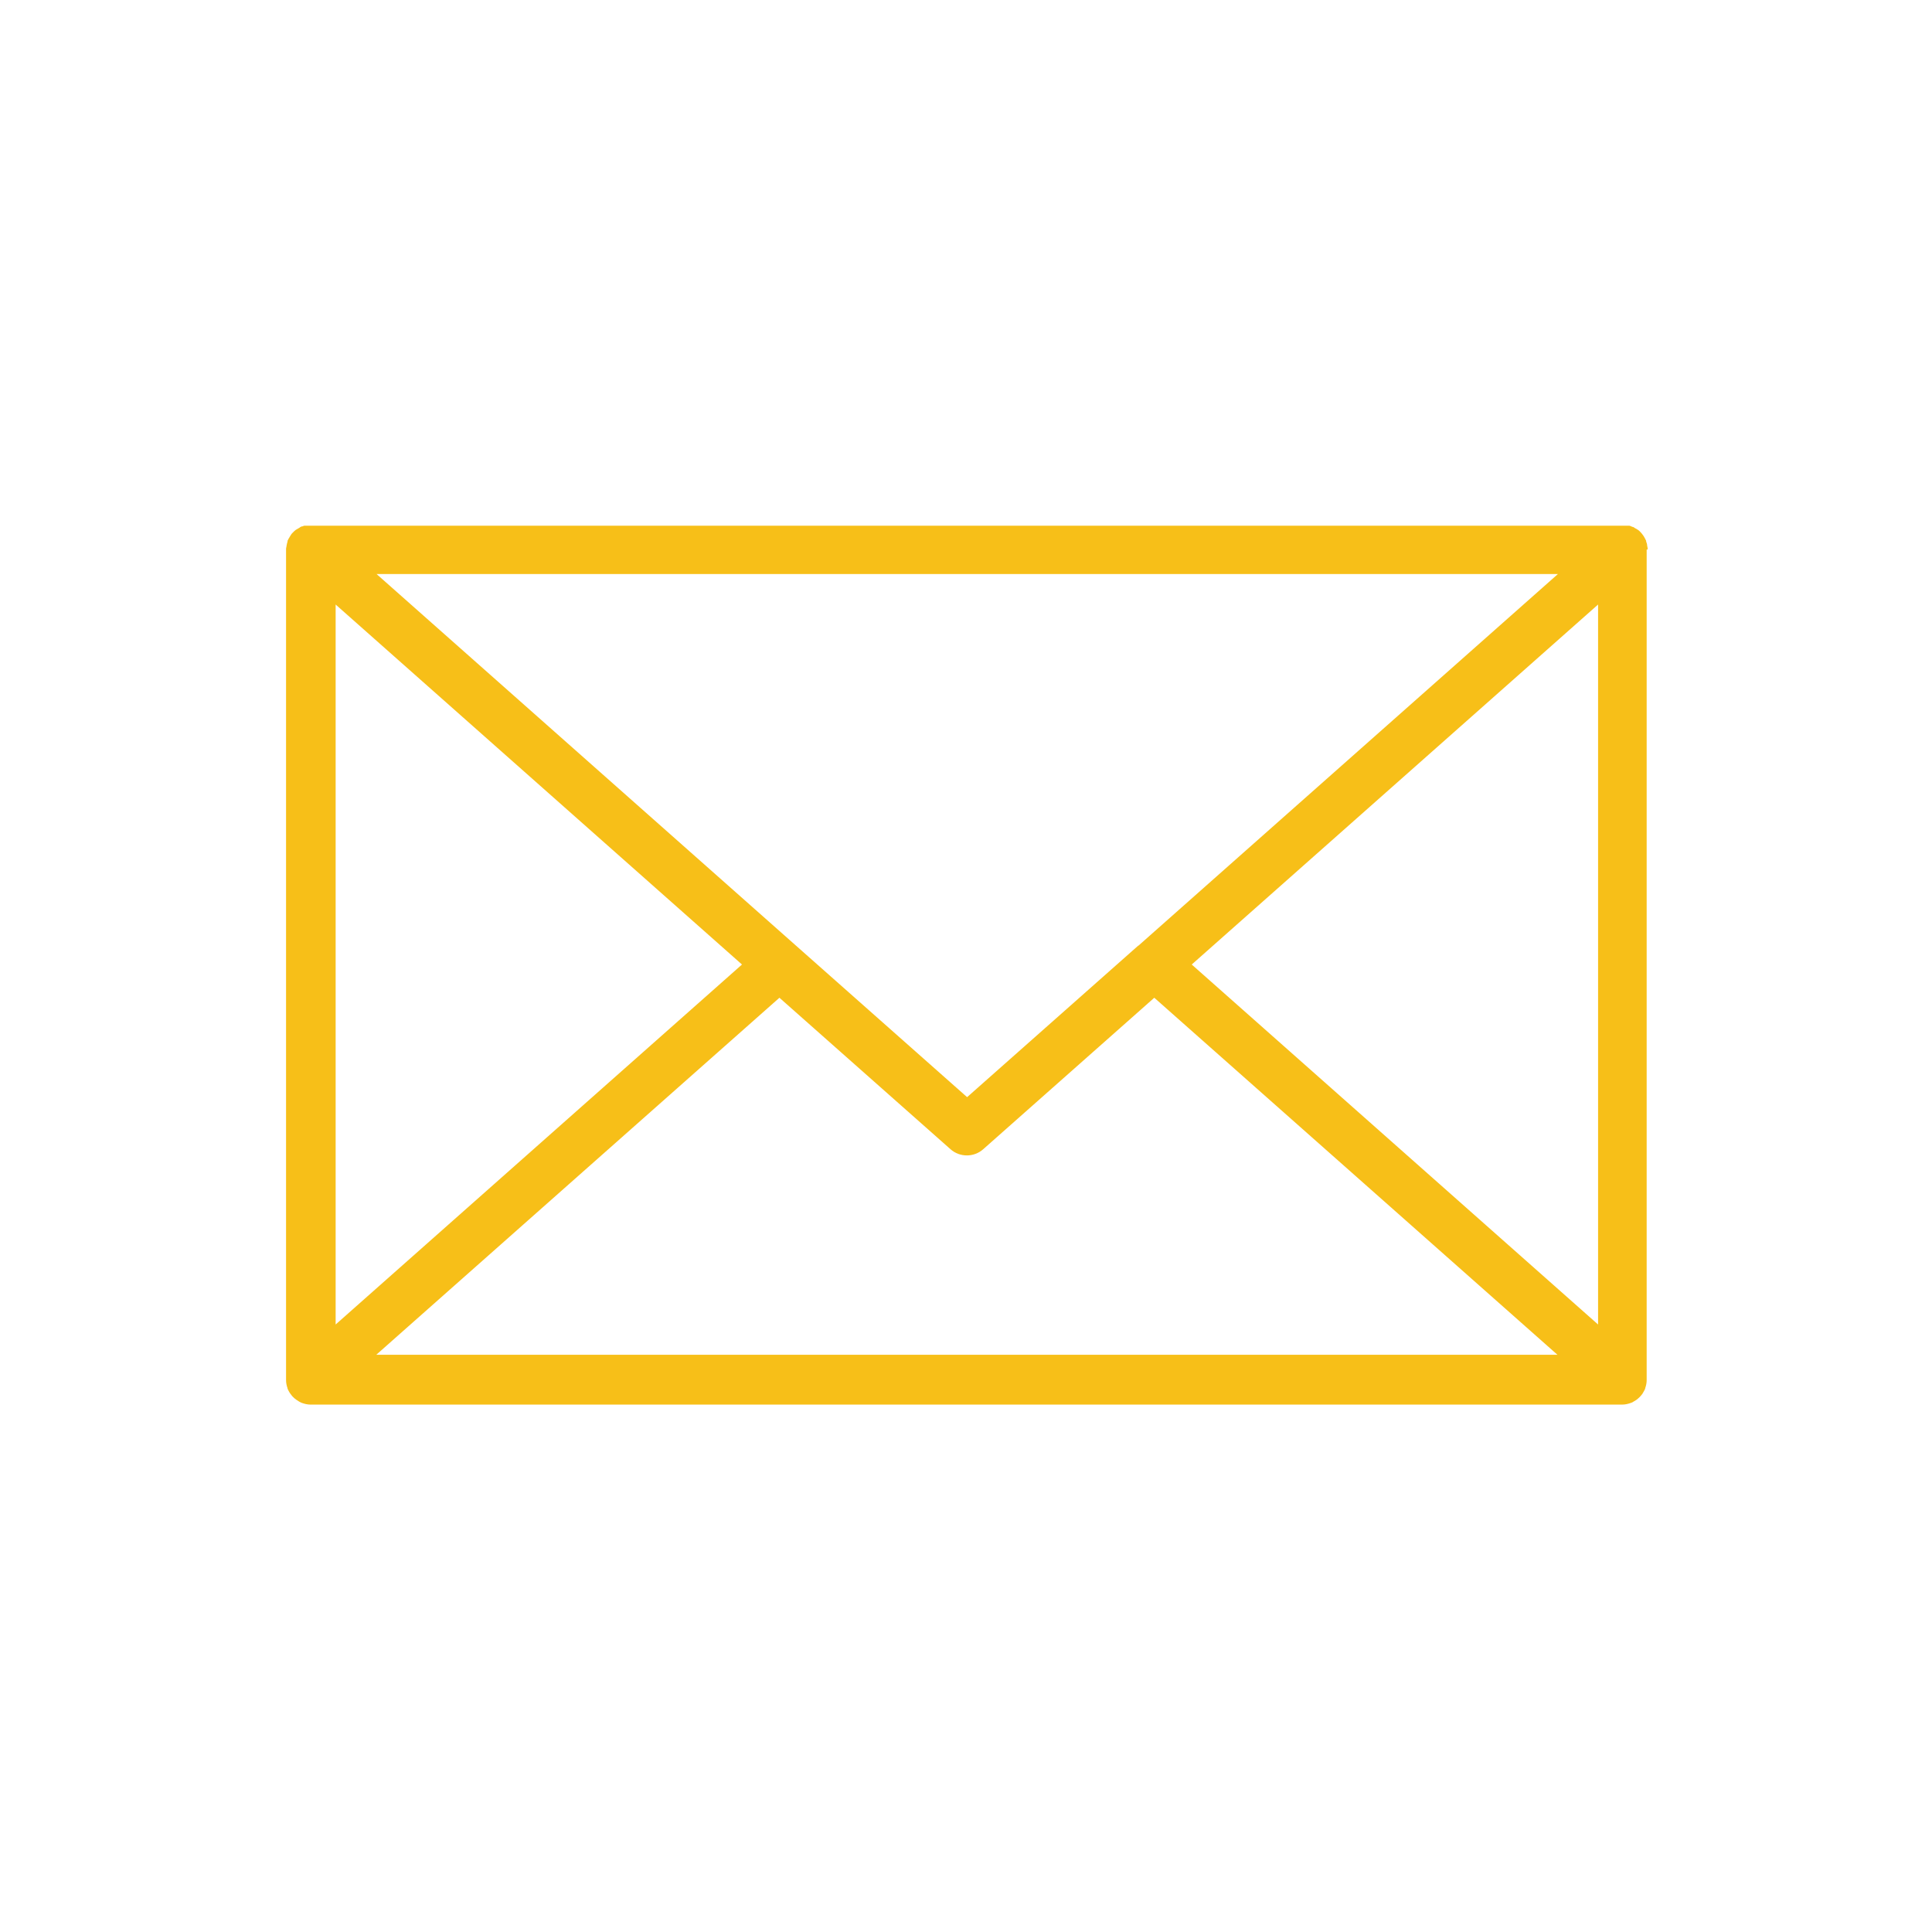<svg version="1.2" preserveAspectRatio="xMidYMid meet" height="1080" viewBox="0 0 810 810" zoomAndPan="magnify" width="1080" xmlns:xlink="http://www.w3.org/1999/xlink" xmlns="http://www.w3.org/2000/svg"><defs><clipPath id="99d25fcb89"><path d="M 119.352 220.398 L 690.852 220.398 L 690.852 589 L 119.352 589 Z M 119.352 220.398"></path></clipPath></defs><g id="def6aec904"><g clip-path="url(#99d25fcb89)" clip-rule="nonzero"><path d="M 690.789 230.379 C 690.789 230.379 690.789 230.168 690.789 230.066 C 690.789 229.648 690.684 229.234 690.582 228.816 C 690.582 228.195 690.375 227.57 690.164 227.051 C 690.164 226.945 690.164 226.844 690.164 226.738 C 690.062 226.426 689.855 226.219 689.75 225.906 C 689.438 225.387 689.23 224.867 688.812 224.348 C 688.504 223.934 688.293 223.621 687.984 223.309 C 687.566 222.895 687.254 222.477 686.734 222.164 C 686.32 221.855 685.902 221.645 685.488 221.438 C 685.176 221.23 684.969 221.023 684.656 220.918 C 684.449 220.918 684.242 220.918 684.031 220.711 C 683.617 220.504 683.098 220.398 682.68 220.293 C 682.16 220.191 681.641 220.086 681.02 220.086 C 680.809 220.086 680.602 220.086 680.395 220.086 L 130.324 220.086 C 130.324 220.086 129.91 220.086 129.703 220.086 C 129.18 220.086 128.66 220.191 128.039 220.293 C 127.621 220.398 127.102 220.504 126.688 220.711 C 126.48 220.711 126.27 220.711 126.062 220.918 C 125.75 221.023 125.543 221.336 125.23 221.438 C 124.816 221.645 124.398 221.957 123.984 222.164 C 123.57 222.477 123.152 222.895 122.738 223.309 C 122.426 223.621 122.113 223.934 121.906 224.348 C 121.594 224.867 121.281 225.387 120.969 225.906 C 120.867 226.219 120.656 226.426 120.555 226.738 C 120.555 226.844 120.555 226.945 120.555 227.051 C 120.348 227.676 120.242 228.195 120.137 228.816 C 120.137 229.234 119.93 229.648 119.93 230.066 C 119.93 230.168 119.93 230.273 119.93 230.379 L 119.93 578.379 C 119.93 578.379 119.93 578.59 119.93 578.59 C 119.93 579.73 120.137 580.875 120.555 582.02 C 120.555 582.02 120.555 582.121 120.555 582.227 C 120.656 582.539 120.867 582.746 120.969 583.059 C 121.387 583.891 121.906 584.617 122.527 585.344 C 122.84 585.656 123.047 585.863 123.359 586.176 C 123.984 586.695 124.711 587.215 125.441 587.633 C 125.75 587.84 126.062 587.941 126.48 588.152 C 127.621 588.566 128.871 588.879 130.117 588.879 L 680.188 588.879 C 681.434 588.879 682.68 588.566 683.824 588.152 C 684.242 588.047 684.551 587.84 684.863 587.633 C 685.594 587.215 686.32 586.801 686.941 586.176 C 687.254 585.863 687.566 585.656 687.773 585.344 C 688.398 584.723 688.918 583.891 689.332 583.059 C 689.438 582.746 689.645 582.539 689.75 582.227 C 689.75 582.227 689.75 582.121 689.75 582.02 C 690.164 580.875 690.375 579.73 690.375 578.59 C 690.375 578.59 690.375 578.379 690.375 578.379 L 690.375 230.379 Z M 670 253.453 L 670 555.305 L 499.637 404.379 Z M 477.184 396.48 L 405.465 459.988 L 333.742 396.48 L 157.871 240.668 L 653.16 240.668 L 477.289 396.48 Z M 311.082 404.379 L 140.719 555.305 L 140.719 253.453 Z M 157.766 567.984 L 326.777 418.309 L 398.5 481.816 C 400.473 483.582 402.969 484.414 405.359 484.414 C 407.75 484.414 410.246 483.582 412.219 481.816 L 483.941 418.309 L 652.953 567.984 Z M 157.766 567.984" style="stroke:none;fill-rule:nonzero;fill:#f7bf18;fill-opacity:1;"></path></g></g></svg>
